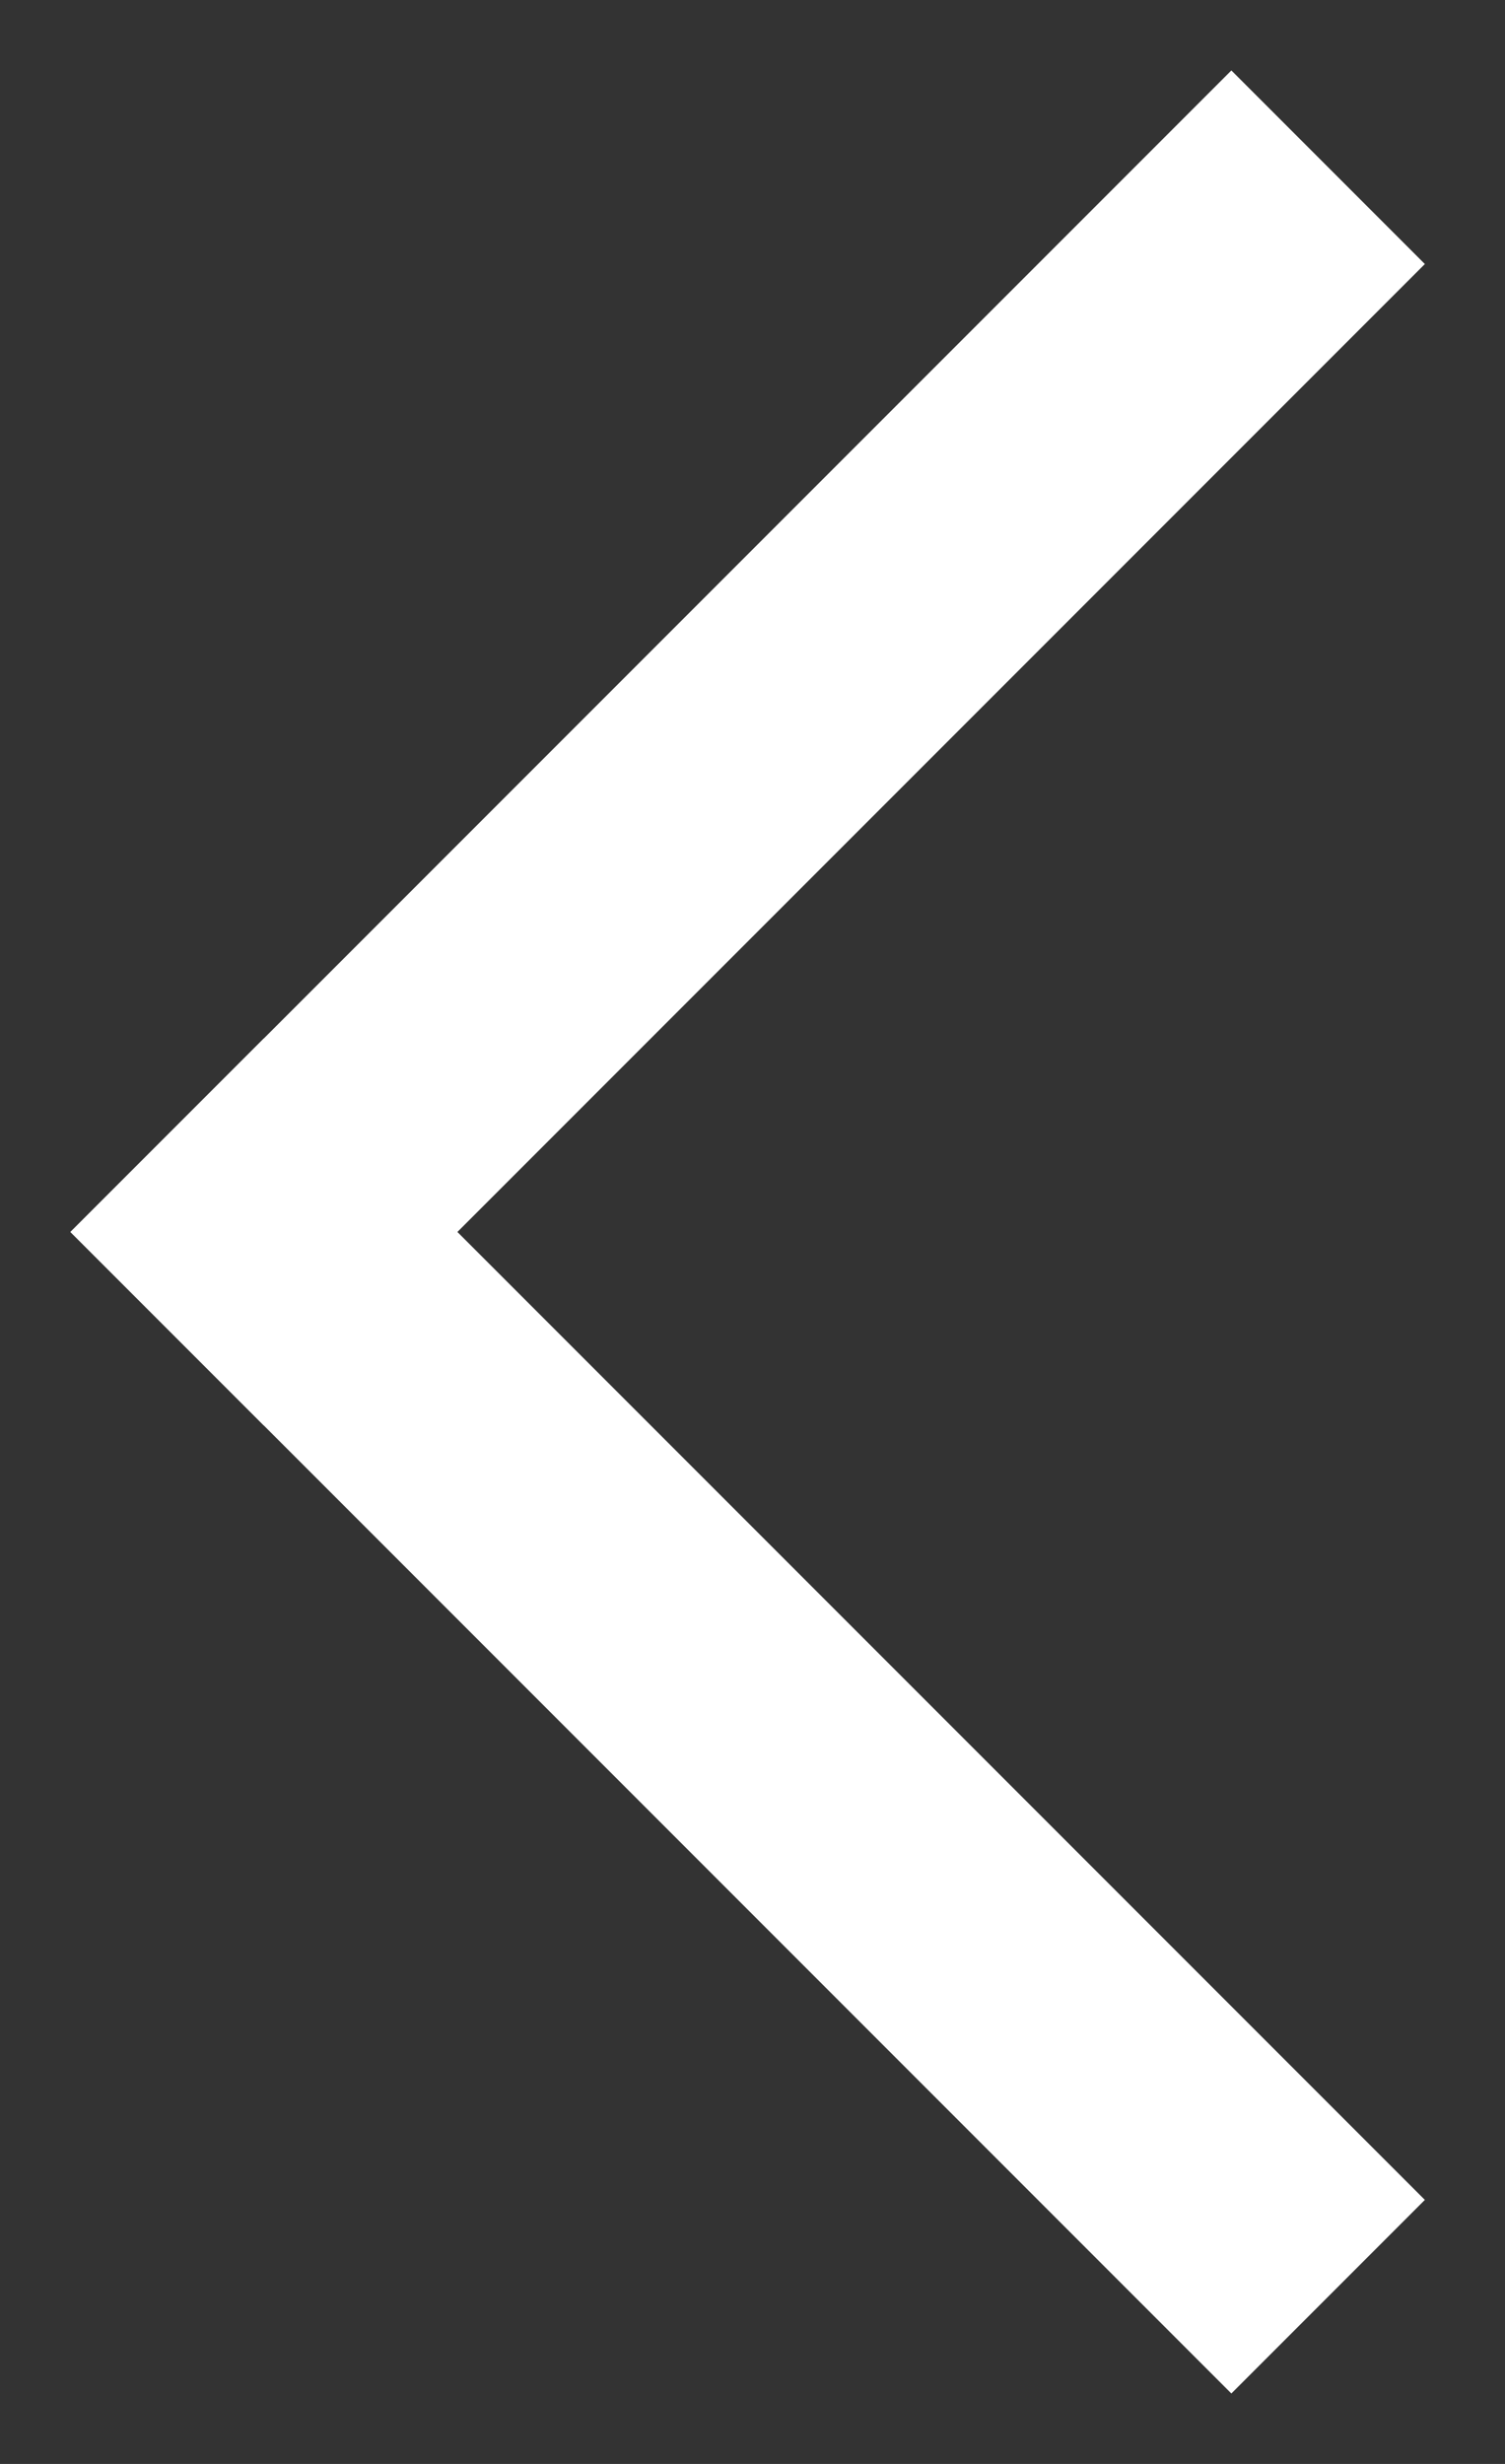 <?xml version="1.0" encoding="UTF-8"?>
<svg width="11px" height="18px" viewBox="0 0 11 18" version="1.1" xmlns="http://www.w3.org/2000/svg" xmlns:xlink="http://www.w3.org/1999/xlink">
<rect x="0" y="0" width="11" height="18" fill="#333333" stroke="none"/>
<g fill="#FFFFFF" transform="translate(9, 9) rotate(-315) translate(-27, -25) translate(21, 19)"><rect x="0" y="0" width="2" height="12"></rect><rect transform="translate(7, 11) rotate(-270) translate(-7, -11) " x="6" y="6" width="2" height="12"></rect></g>
</svg>
